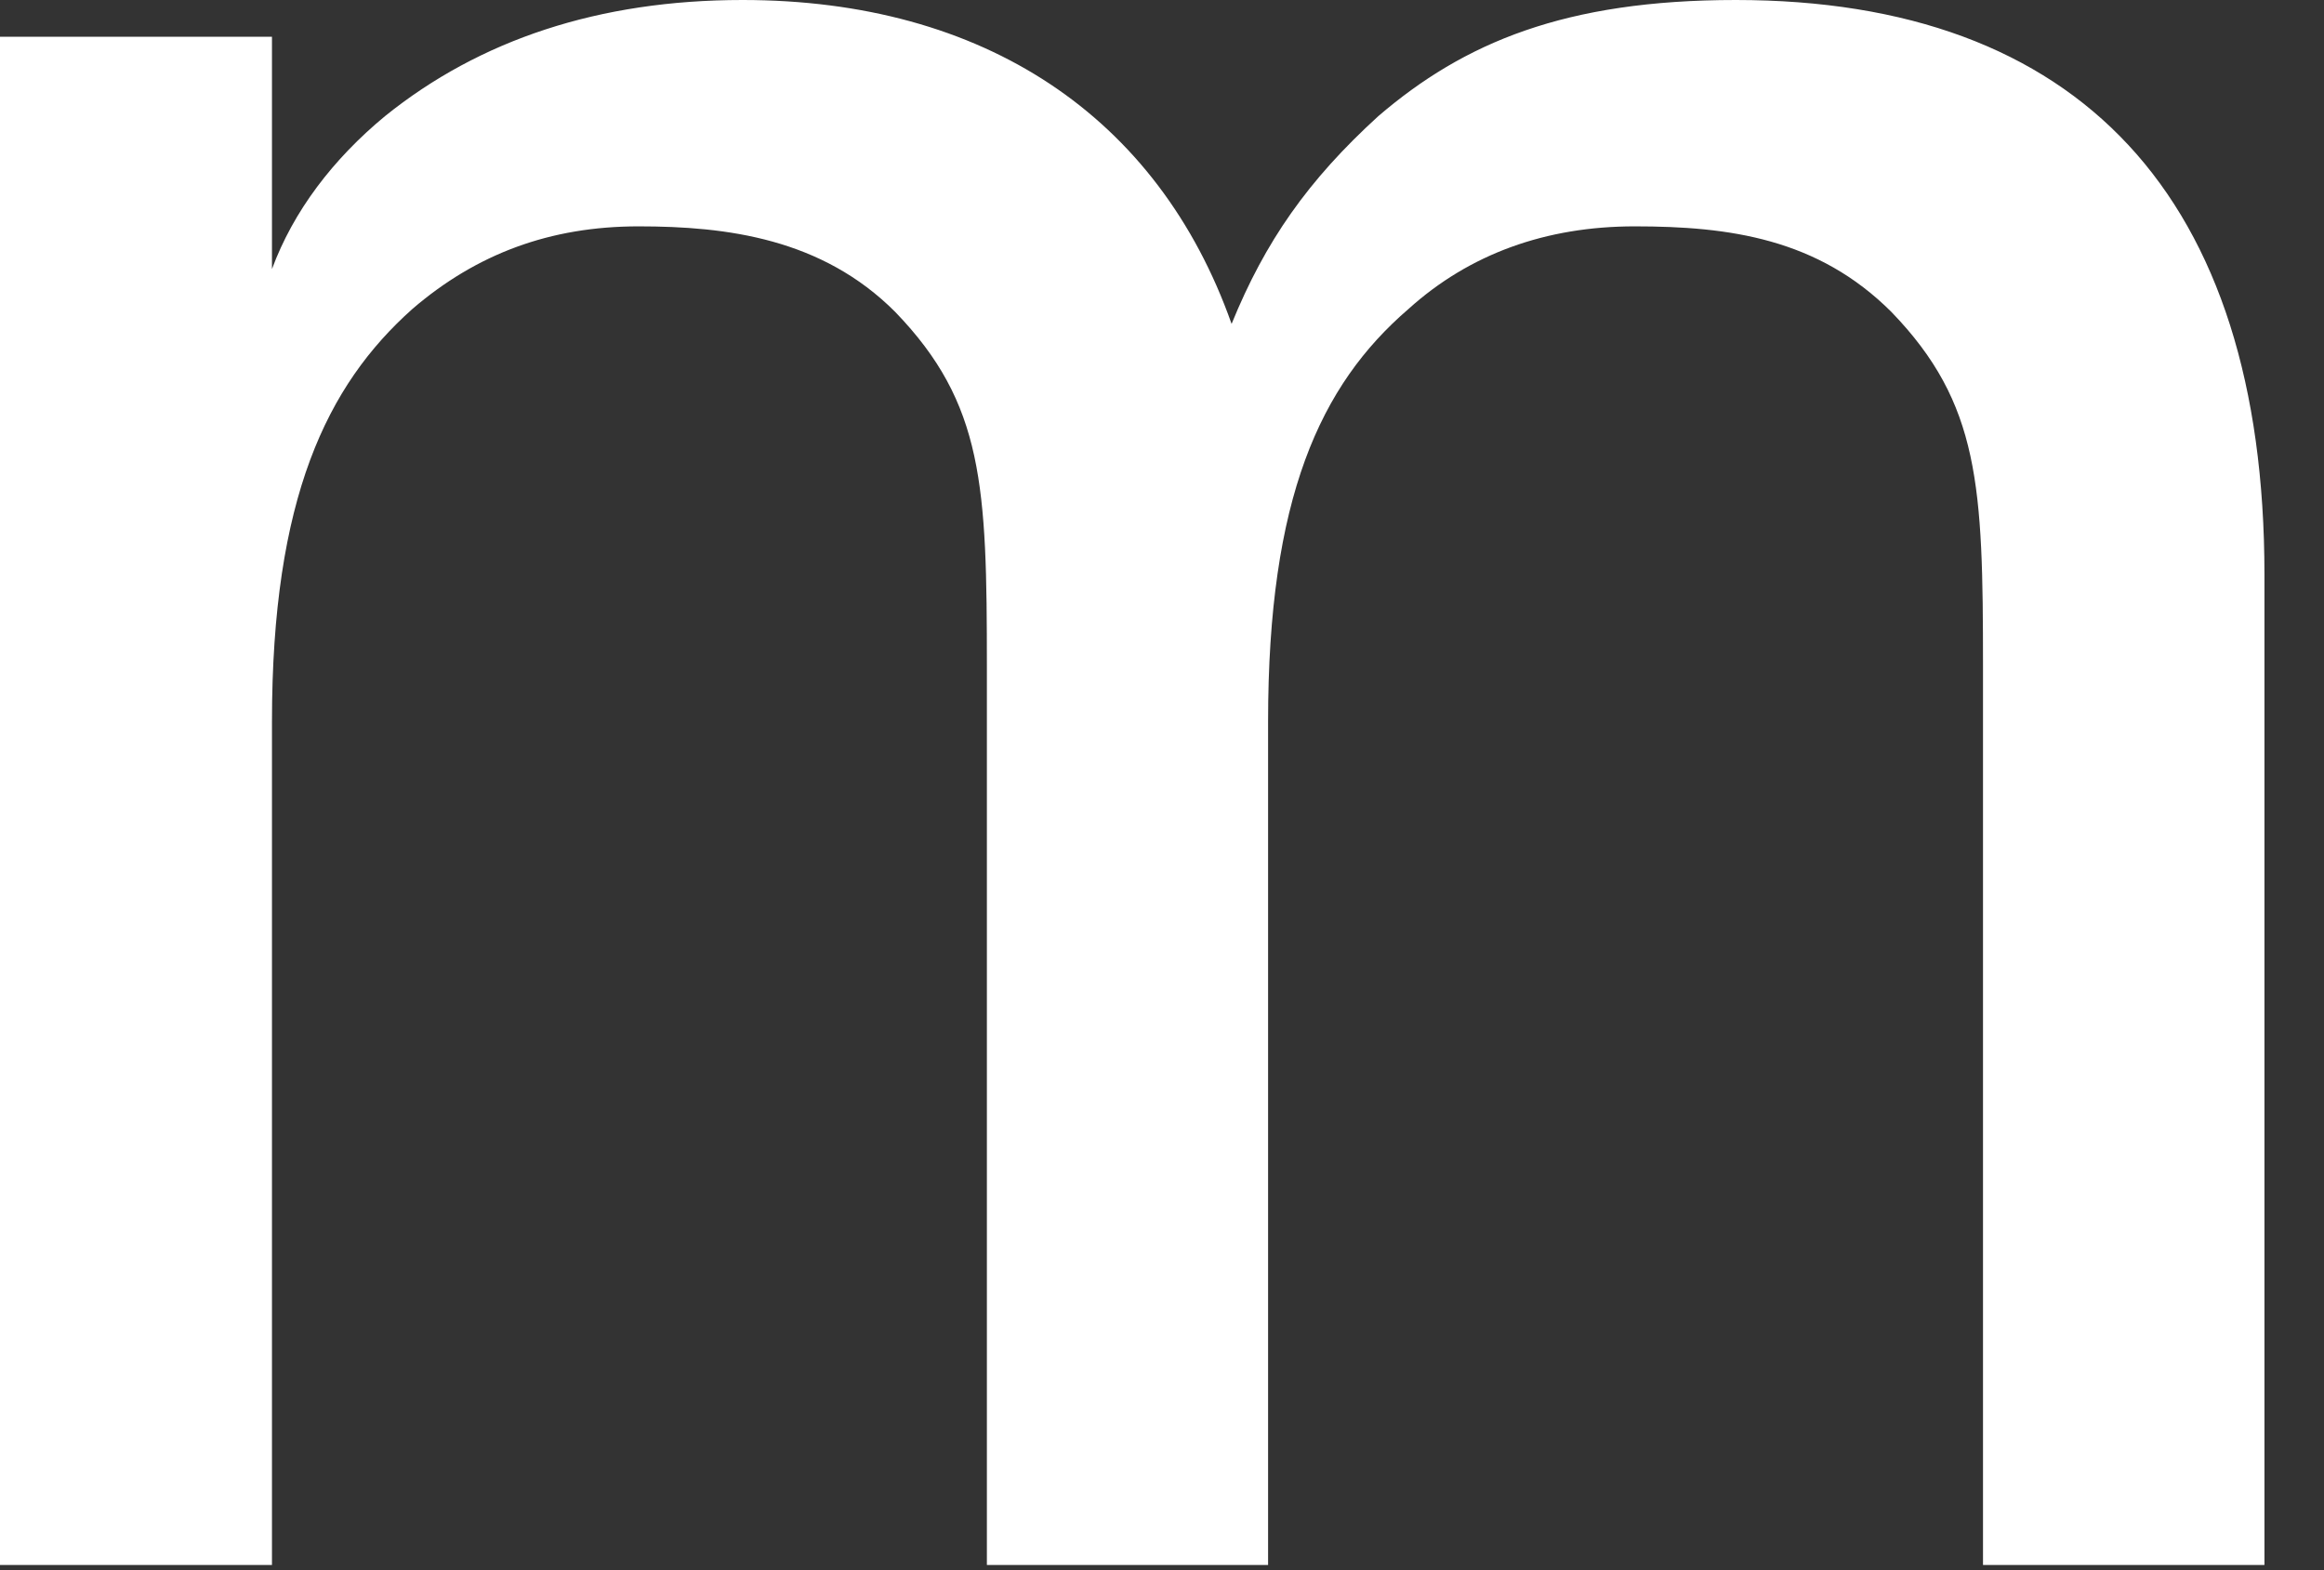 <?xml version="1.0" encoding="utf-8"?>
<svg xmlns="http://www.w3.org/2000/svg" fill="none" height="100%" overflow="visible" preserveAspectRatio="none" style="display: block;" viewBox="0 0 37 25" width="100%">
<rect x="0" y="0" width="37" height="25" fill="#333333" stroke="none"/>
<path d="M36.049 24.917H31.571V10.611C31.571 7.74 31.522 6.426 30.113 4.967C28.943 3.798 27.534 3.604 26.026 3.604C24.614 3.604 23.398 4.041 22.426 4.918C21.014 6.133 20.189 7.933 20.189 11.488V24.917H15.712V10.611C15.712 7.74 15.662 6.426 14.253 4.967C13.087 3.798 11.576 3.604 10.167 3.604C8.758 3.604 7.588 4.041 6.567 4.918C5.203 6.133 4.33 7.933 4.33 11.488V24.917H0V0.585H4.33V4.284C4.671 3.361 5.302 2.533 6.13 1.849C7.637 0.634 9.536 0 11.822 0C15.666 0 18.438 1.849 19.608 5.157C20.143 3.843 20.823 2.871 21.944 1.849C23.307 0.68 24.913 0 27.636 0C33.086 0 36.052 3.114 36.052 9.149V24.913L36.049 24.917Z" fill="white" id="Vector"/>
</svg>
